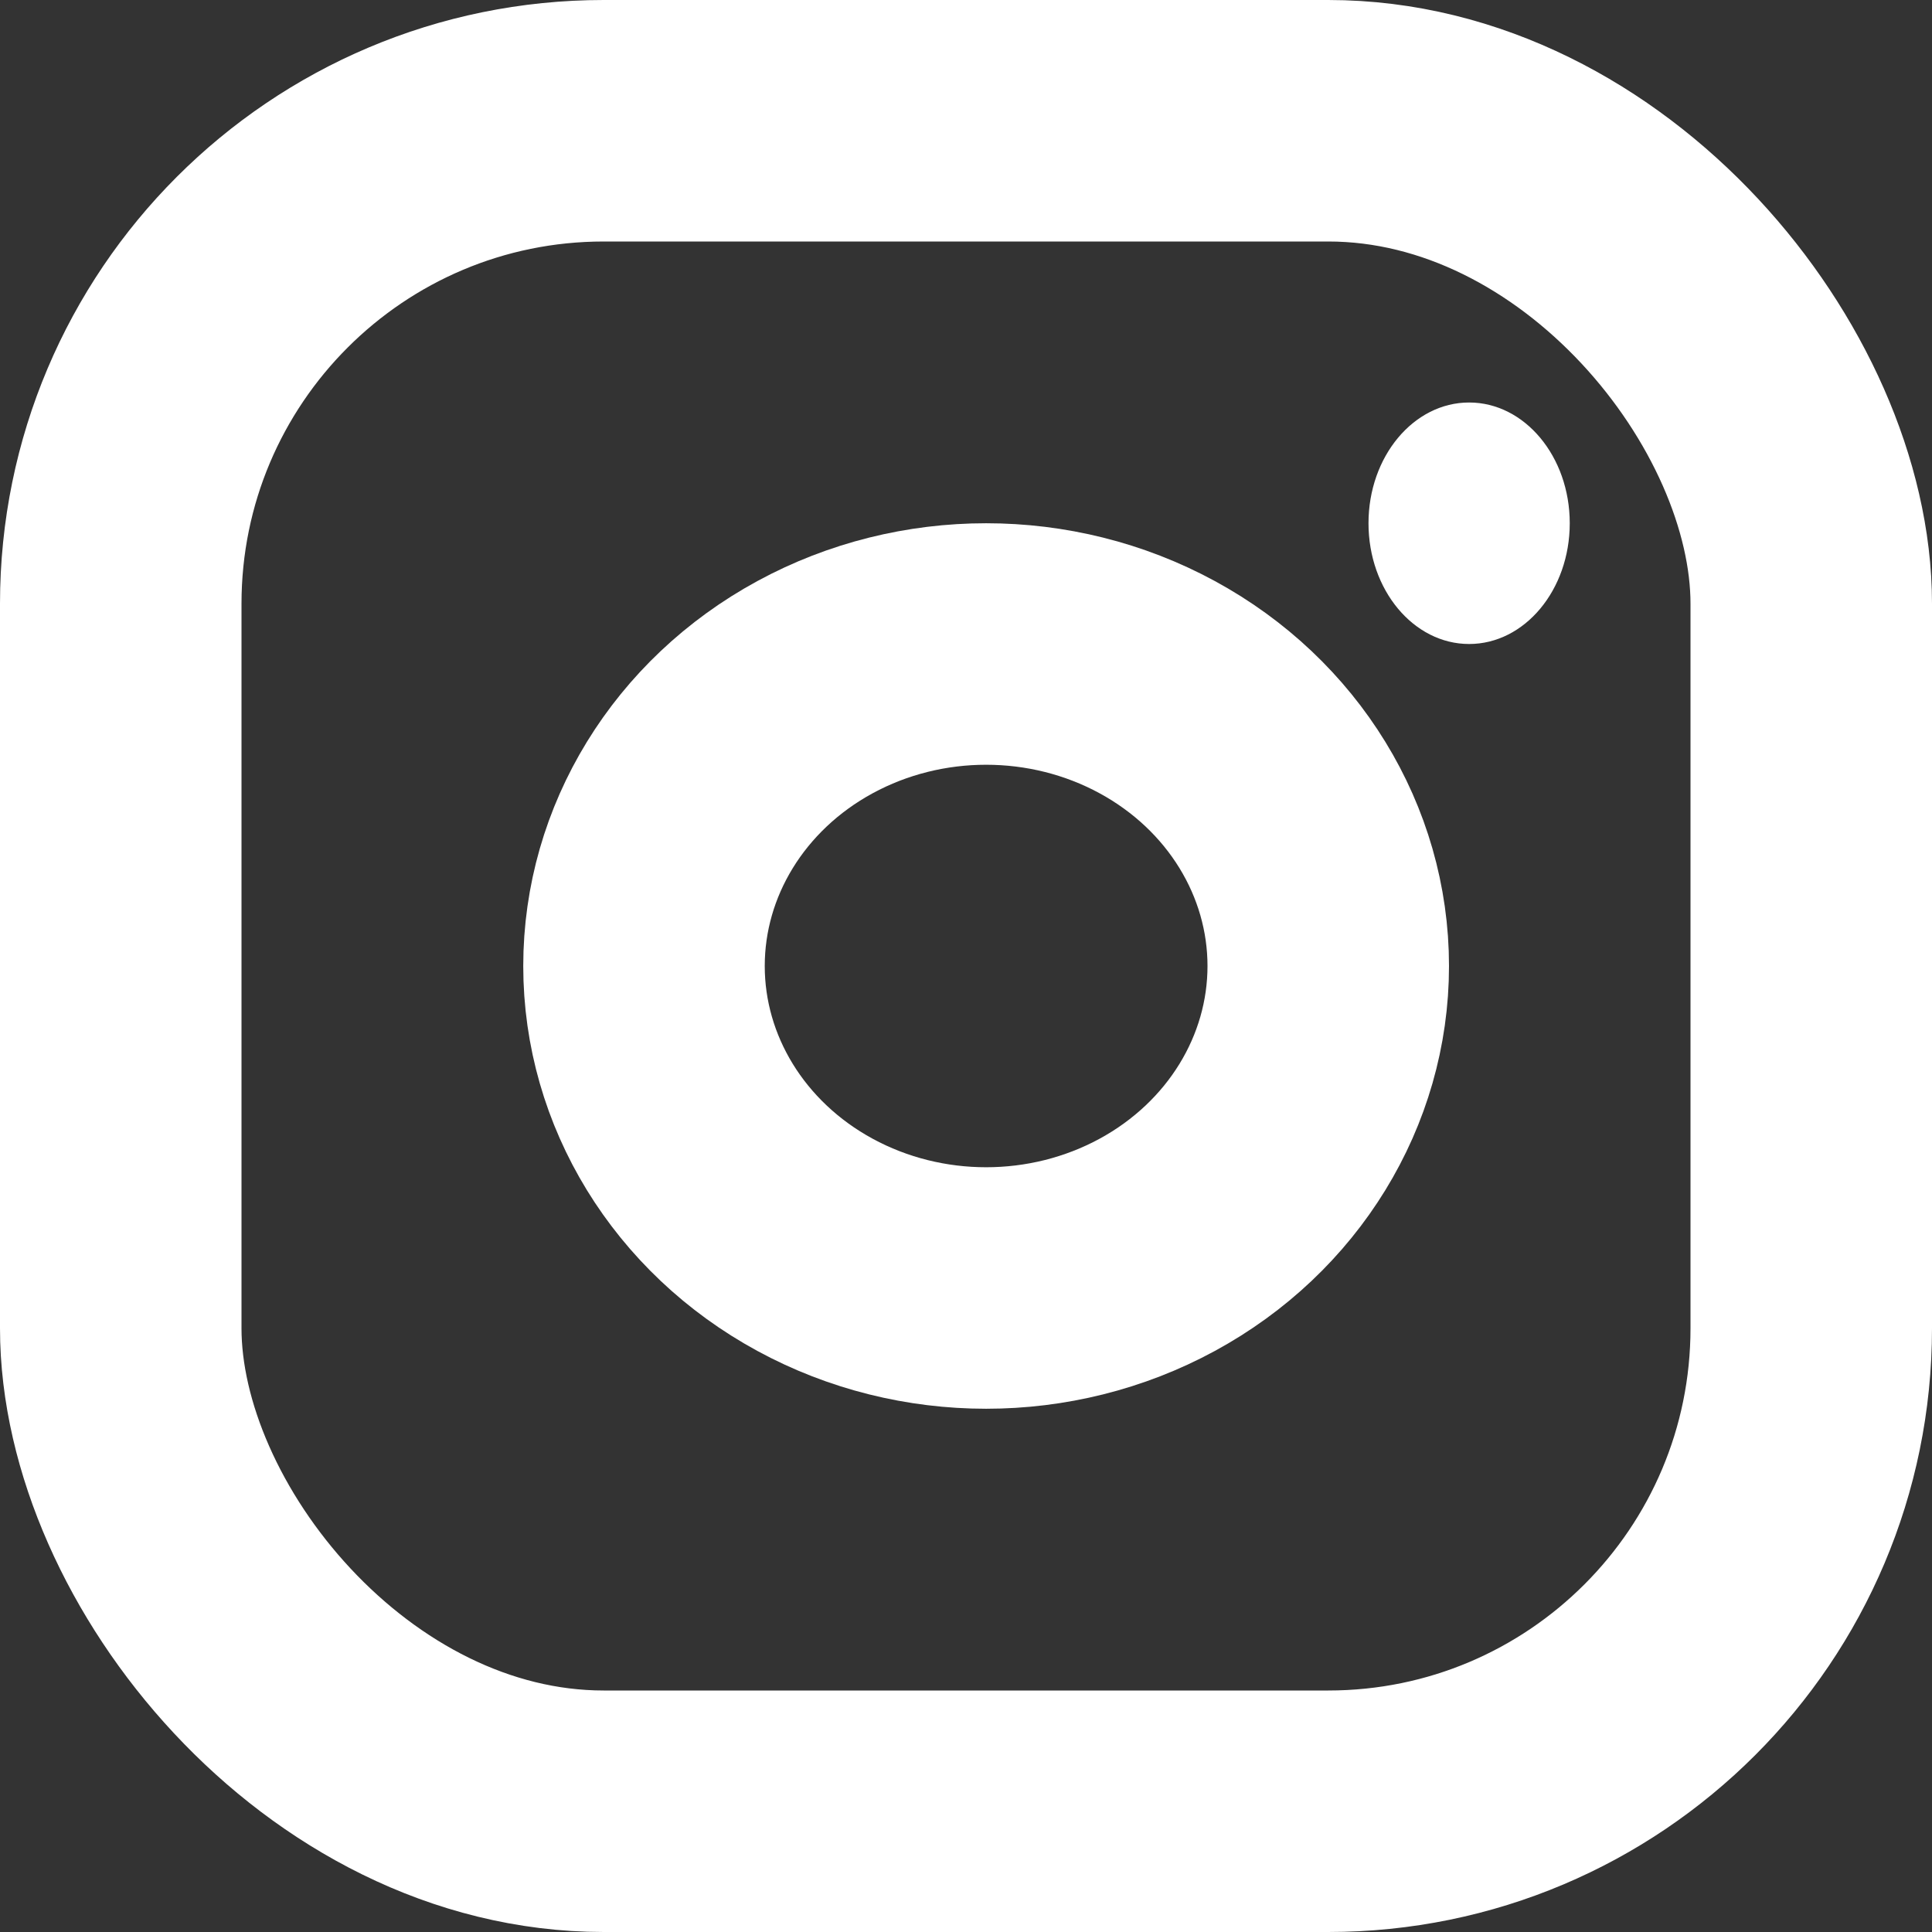 <svg xmlns="http://www.w3.org/2000/svg" width="48" height="48" viewBox="0 0 48 48"><rect x="0" y="0" width="48" height="48" fill="#333333" stroke="none"/><g fill="none" stroke="#fff" stroke-width="6"><rect width="48" height="48" rx="15" stroke="none"/><rect x="3" y="3" width="42" height="42" rx="12" fill="none"/></g><g transform="translate(13 13)" fill="none" stroke="#fff" stroke-width="6"><ellipse cx="11.5" cy="11" rx="11.5" ry="11" stroke="none"/><ellipse cx="11.5" cy="11" rx="8.5" ry="8" fill="none"/></g><ellipse cx="2.5" cy="3" rx="2.5" ry="3" transform="translate(34 10)" fill="#fff"/></svg>